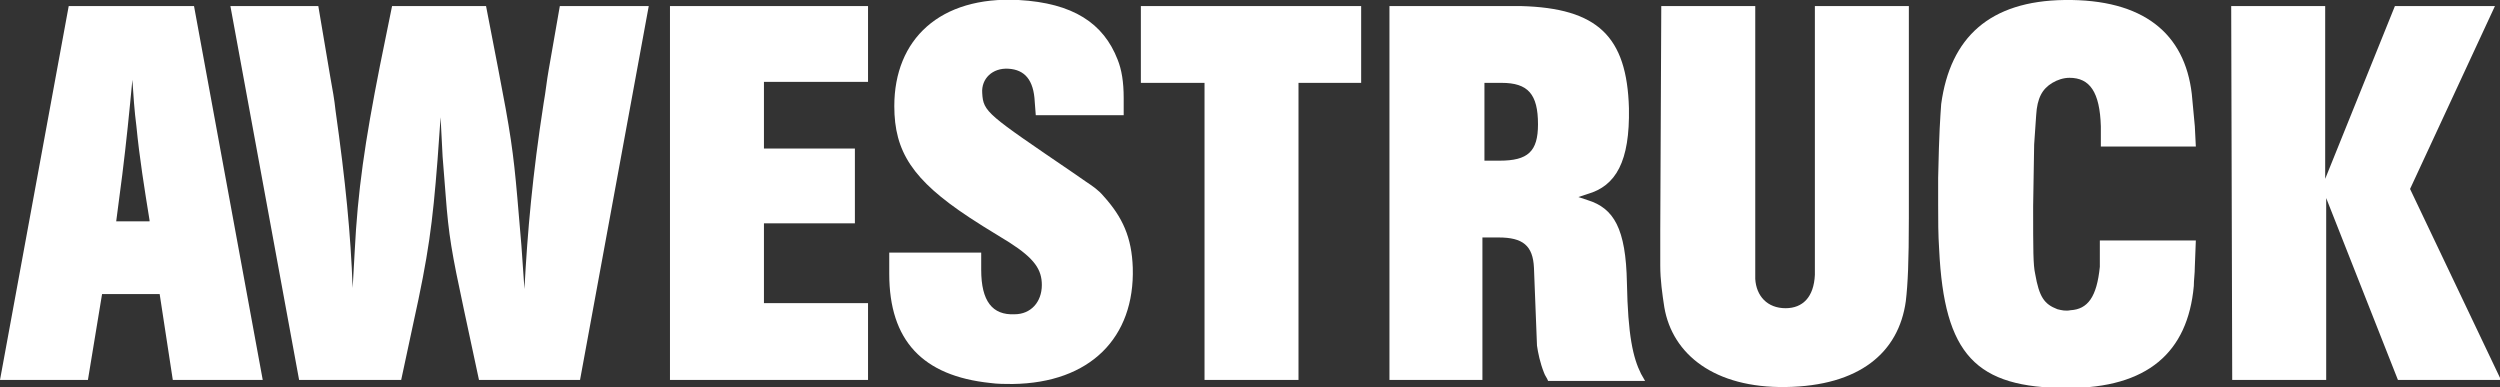 <?xml version="1.0" encoding="utf-8"?>
<!-- Generator: Adobe Illustrator 23.0.1, SVG Export Plug-In . SVG Version: 6.00 Build 0)  -->
<svg version="1.1" id="Layer_1" xmlns="http://www.w3.org/2000/svg" xmlns:xlink="http://www.w3.org/1999/xlink" x="0px" y="0px"
	 viewBox="0 0 247.4 38.3" style="enable-background:new 0 0 247.4 38.3;" xml:space="preserve">
<rect x="0" y="0" width="247.4" height="38.3" fill="#333333" stroke="none"/>
<style type="text/css">
	.st0{fill:#FFFFFF;}
</style>
<g>
	<g>
		<path class="st0" d="M6.8,0.6h12.4l6.8,37h-8.9l-1.3-8.5h-5.7l-1.4,8.5H0L6.8,0.6z M14.8,21.8c-0.5-3.1-1-6.2-1.3-9.3
			c-0.2-1.5-0.3-3.1-0.4-4.6l0,0c-0.3,3.2-0.6,6.2-1,9.4l-0.6,4.6h3.3V21.8z"/>
		<path class="st0" d="M31.5,0.6l1.2,7.1c0.2,1.1,0.4,2.2,0.5,3.2c1,7.1,1.5,12.2,1.7,17.6l0,0l0.2-3.6c0.3-6,1-10.8,2.5-18.4
			l1.2-5.9h9.3l1.2,6.2c1.2,6.2,1.5,8.2,1.9,12.8l0.4,4.7l0.3,4.3l0,0c0.3-5.7,0.8-11.3,1.9-18.4C54,9.1,54.1,8,54.3,6.9l1.1-6.3
			h8.8l-6.8,37h-10l-1.5-7c-1.2-5.6-1.5-7.3-1.8-11.3l-0.3-3.8l-0.2-3.9l0,0l-0.3,4.2c-0.5,6.4-0.9,9.4-2.4,16.2l-1.2,5.6H29.6
			l-6.8-37C22.8,0.6,31.5,0.6,31.5,0.6z"/>
		<path class="st0" d="M66.3,0.6h19.6v7.5H75.6v6.6h9v7.4h-9V30h10.3v7.6H66.3V0.6z"/>
		<path class="st0" d="M88.2,25h8.9v1.7c0,3.1,1.1,4.5,3.3,4.4c1.6,0,2.7-1.2,2.7-2.9c0-1.5-0.7-2.6-3.2-4.2l-2.6-1.6
			c-0.5-0.3-0.9-0.6-1.4-0.9c-5.6-3.7-7.4-6.5-7.4-11C88.5,3.9,93-0.4,100.8,0c5.4,0.3,8.4,2.3,9.8,5.9c0.4,1,0.6,2.2,0.6,3.8v1.7
			h-8.7l-0.1-1.3c-0.1-2.2-1-3.2-2.6-3.3c-1.6-0.1-2.7,1-2.6,2.4c0.1,1.9,0.5,2.1,9,7.9c0.4,0.3,0.9,0.6,1.3,0.9
			c0.6,0.4,1.2,0.8,1.7,1.4c1.9,2.1,2.8,4.1,2.9,7.1c0.2,6.9-4.2,11.4-11.9,11.5c-0.7,0-1.5,0-2.2-0.1c-6.7-0.7-10-4.2-10-10.8V25
			H88.2z"/>
		<path class="st0" d="M112.9,0.6h21.8v7.6h-6.2v29.4h-9.3V8.2h-6.3C112.9,8.2,112.9,0.6,112.9,0.6z"/>
		<path class="st0" d="M137.6,0.6h11h1.9c7.6,0.2,10.5,3,10.7,10.1c0.1,5.3-1.3,7.7-4.1,8.5l-0.9,0.3l0,0l0.9,0.3
			c2.6,0.8,3.8,2.8,3.9,8.2c0.1,5.2,0.6,7.4,1.4,9l0.4,0.7h-9.6c-0.1-0.3-0.3-0.5-0.4-0.8c-0.4-1-0.6-2-0.7-2.7l-0.3-7.7
			c-0.1-2.2-1.1-3-3.5-3h-1.6v14.1h-9.2v-37H137.6z M148.4,15.9c2.8,0,3.8-0.9,3.8-3.6c0-3-1-4.1-3.6-4.1h-1.7v7.7
			C146.9,15.9,148.4,15.9,148.4,15.9z"/>
		<path class="st0" d="M164.4,0.6h9.3v25.1c0,0.6,0,1.3,0,1.9c0.1,1.7,1.2,2.9,3,2.9c1.7,0,2.8-1.1,2.9-3.3v-1.6v-25h9.3v21
			c0,4.3-0.1,6.5-0.3,8.2c-0.7,5.1-4.6,8.4-11.9,8.5c-7,0.1-11.2-3.2-12-7.9c-0.2-1.3-0.4-2.7-0.4-4.1v-3.5L164.4,0.6L164.4,0.6z"/>
		<path class="st0" d="M217.3,14.5h-9.4v-2c-0.1-3.4-1.1-4.8-3.1-4.8c-0.6,0-1.2,0.2-1.7,0.5c-1,0.6-1.5,1.5-1.6,3.2l-0.2,2.9
			l-0.1,6.1c0,4.4,0,5.8,0.2,6.7c0.4,2.3,0.9,3,2.2,3.5c0.4,0.1,0.8,0.2,1.3,0.1c1.7-0.1,2.6-1.3,2.9-4.3c0-0.3,0-0.6,0-0.8v-1.8
			h9.5l-0.1,2.6c0,0.7-0.1,1.3-0.1,1.9c-0.6,6.6-4.6,10.1-12.5,10.1c-9.1,0-12.2-3.3-12.7-13.7c-0.1-1.5-0.1-2.9-0.1-4.4
			c0-0.9,0-1.8,0-2.7c0.1-4.7,0.2-5.8,0.3-7.3C193,3.7,196.9,0.1,204.3,0c7.8-0.1,11.9,3.3,12.6,9.3c0.1,1.1,0.2,2.2,0.3,3.2
			L217.3,14.5z"/>
		<path class="st0" d="M220.8,0.6h9.3v17.1l0,0L237,0.6h9.9l-8.4,18.1l9,18.9h-10.2l-7.1-18l0,0v18h-9.3L220.8,0.6L220.8,0.6z"/>
	</g>
</g>
</svg>
